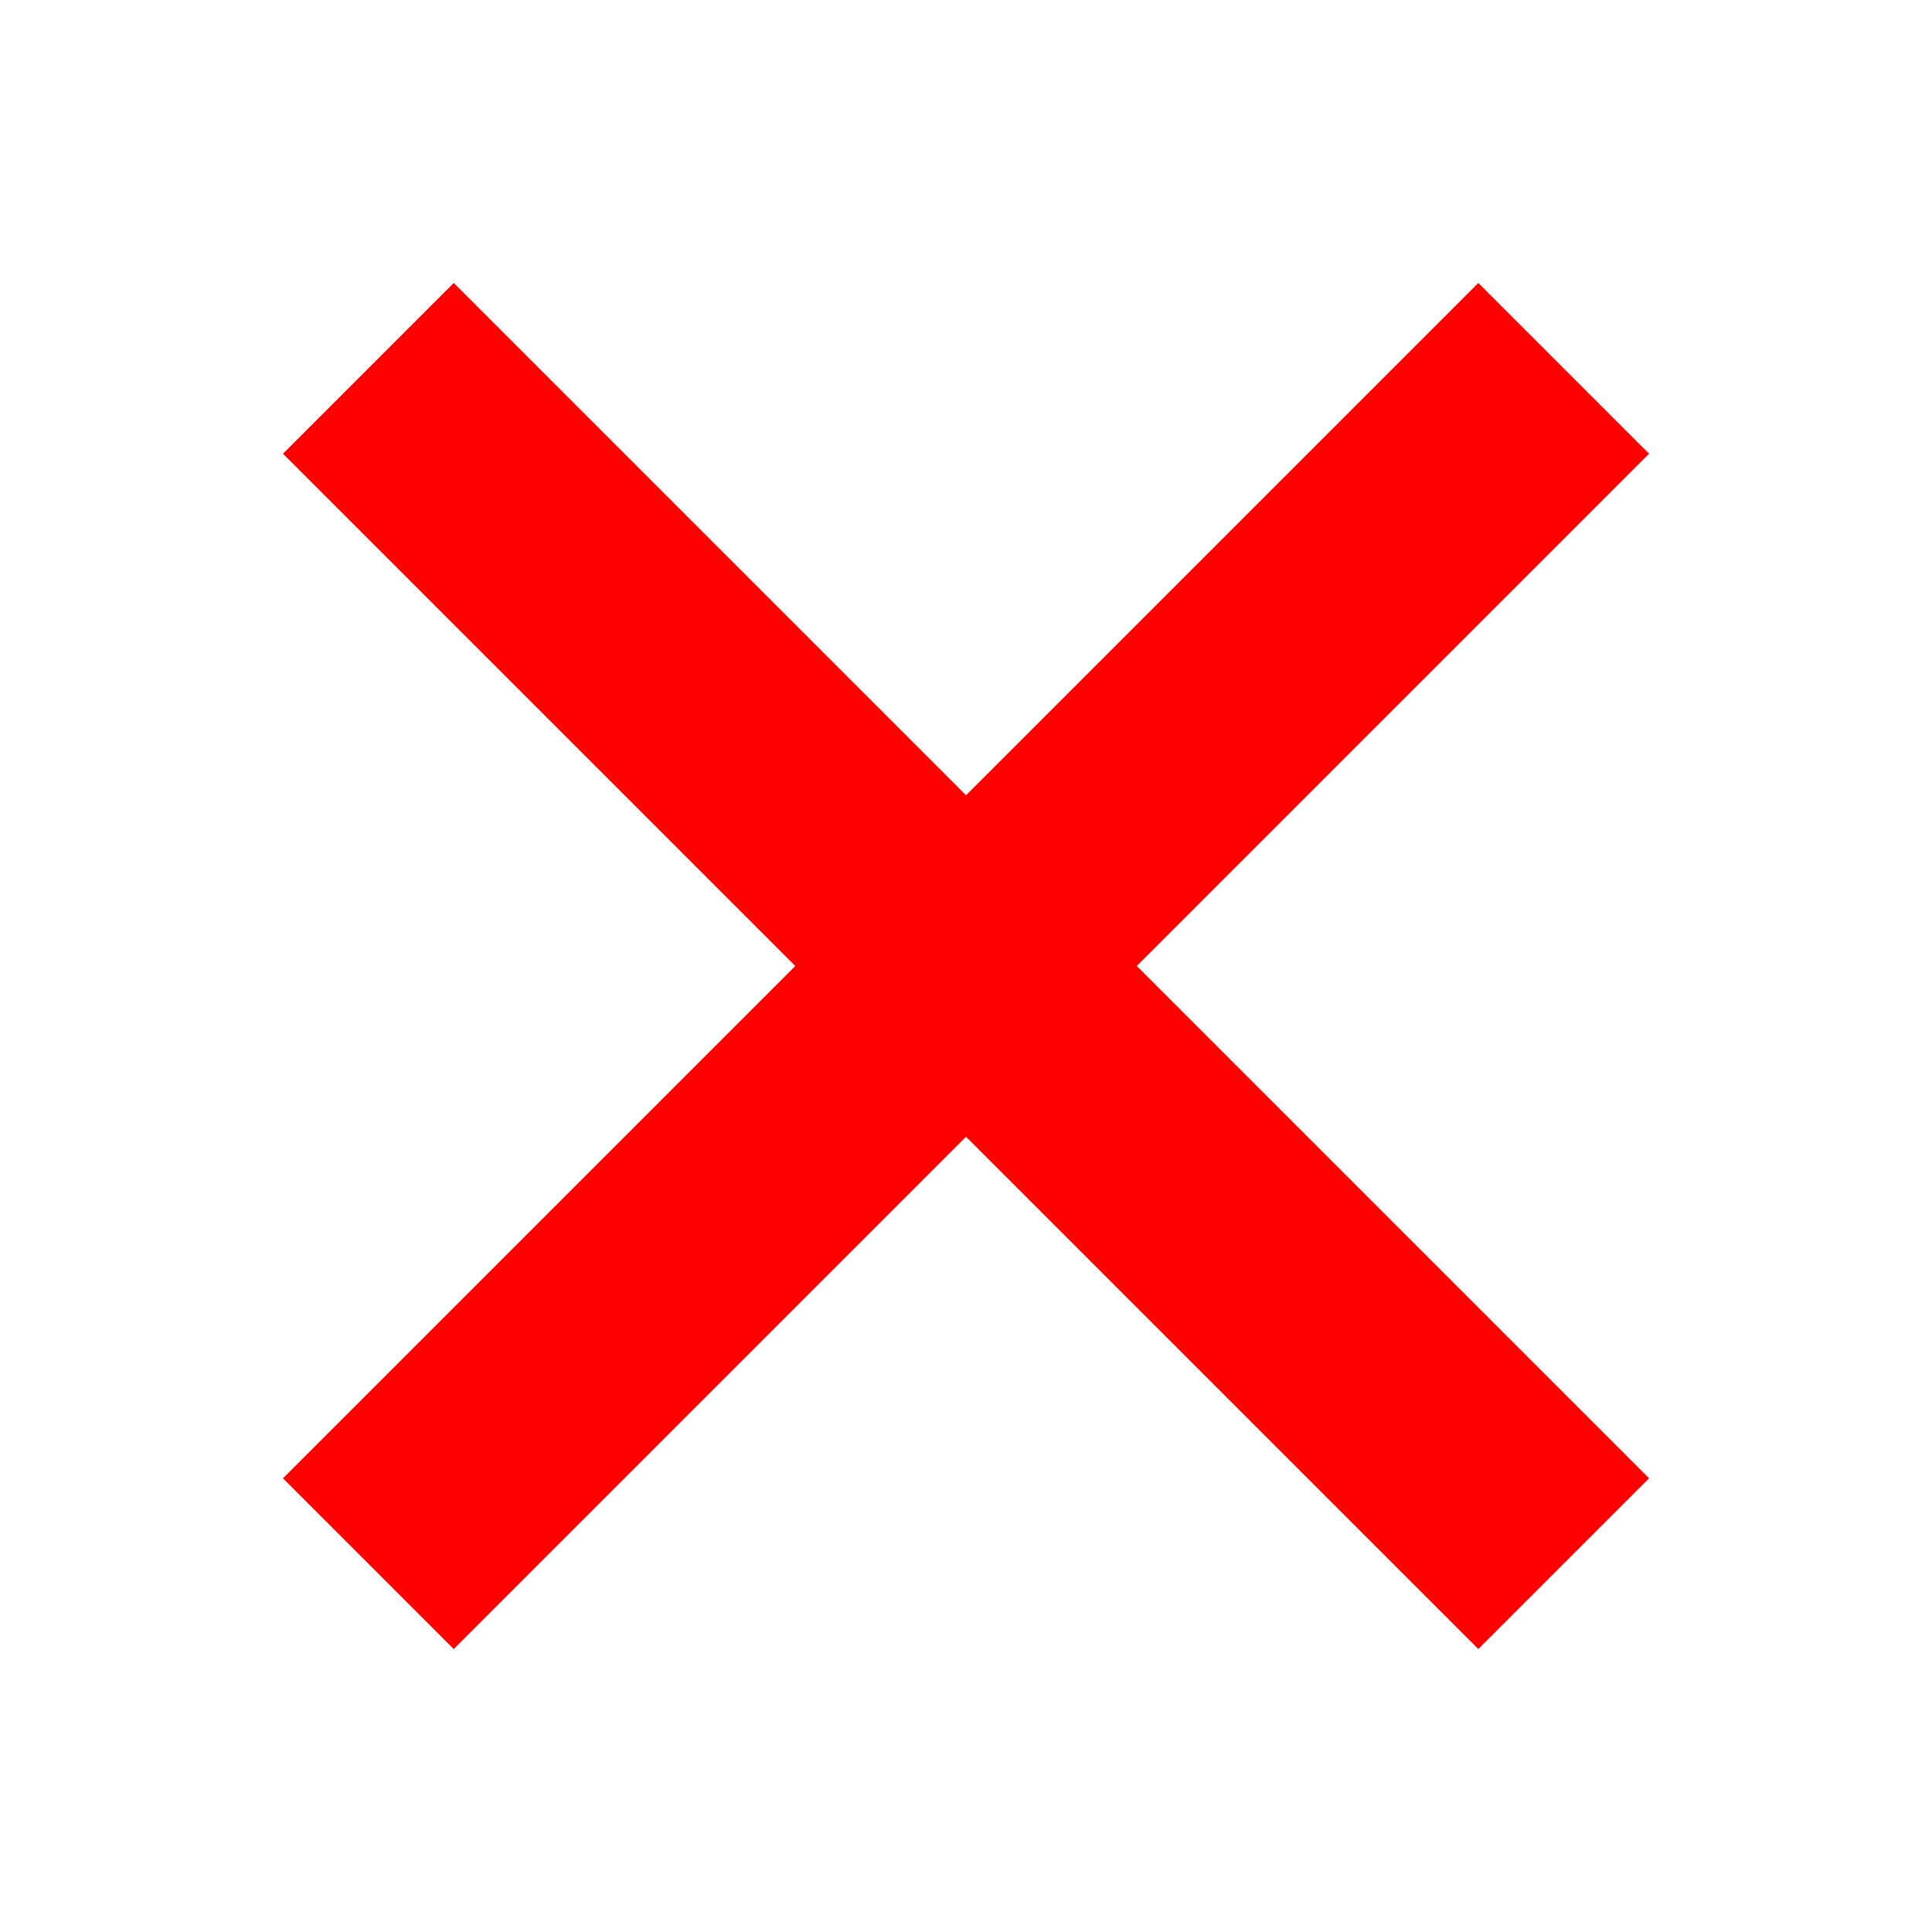<svg xmlns="http://www.w3.org/2000/svg" width="800" height="800" viewBox="0 0 16 16"><rect width="14" height="2" x="4.314" y="-1" ry="0" style="opacity:1;vector-effect:none;fill:red;fill-opacity:1;stroke:none;stroke-width:4;stroke-linecap:square;stroke-linejoin:round;stroke-miterlimit:4;stroke-dasharray:none;stroke-dashoffset:3.2;stroke-opacity:1" transform="rotate(45)"/><rect width="14" height="2" x="-7" y="10.314" ry="0" style="opacity:1;vector-effect:none;fill:red;fill-opacity:1;stroke:none;stroke-width:4;stroke-linecap:square;stroke-linejoin:round;stroke-miterlimit:4;stroke-dasharray:none;stroke-dashoffset:3.2;stroke-opacity:1" transform="rotate(-45)"/></svg>